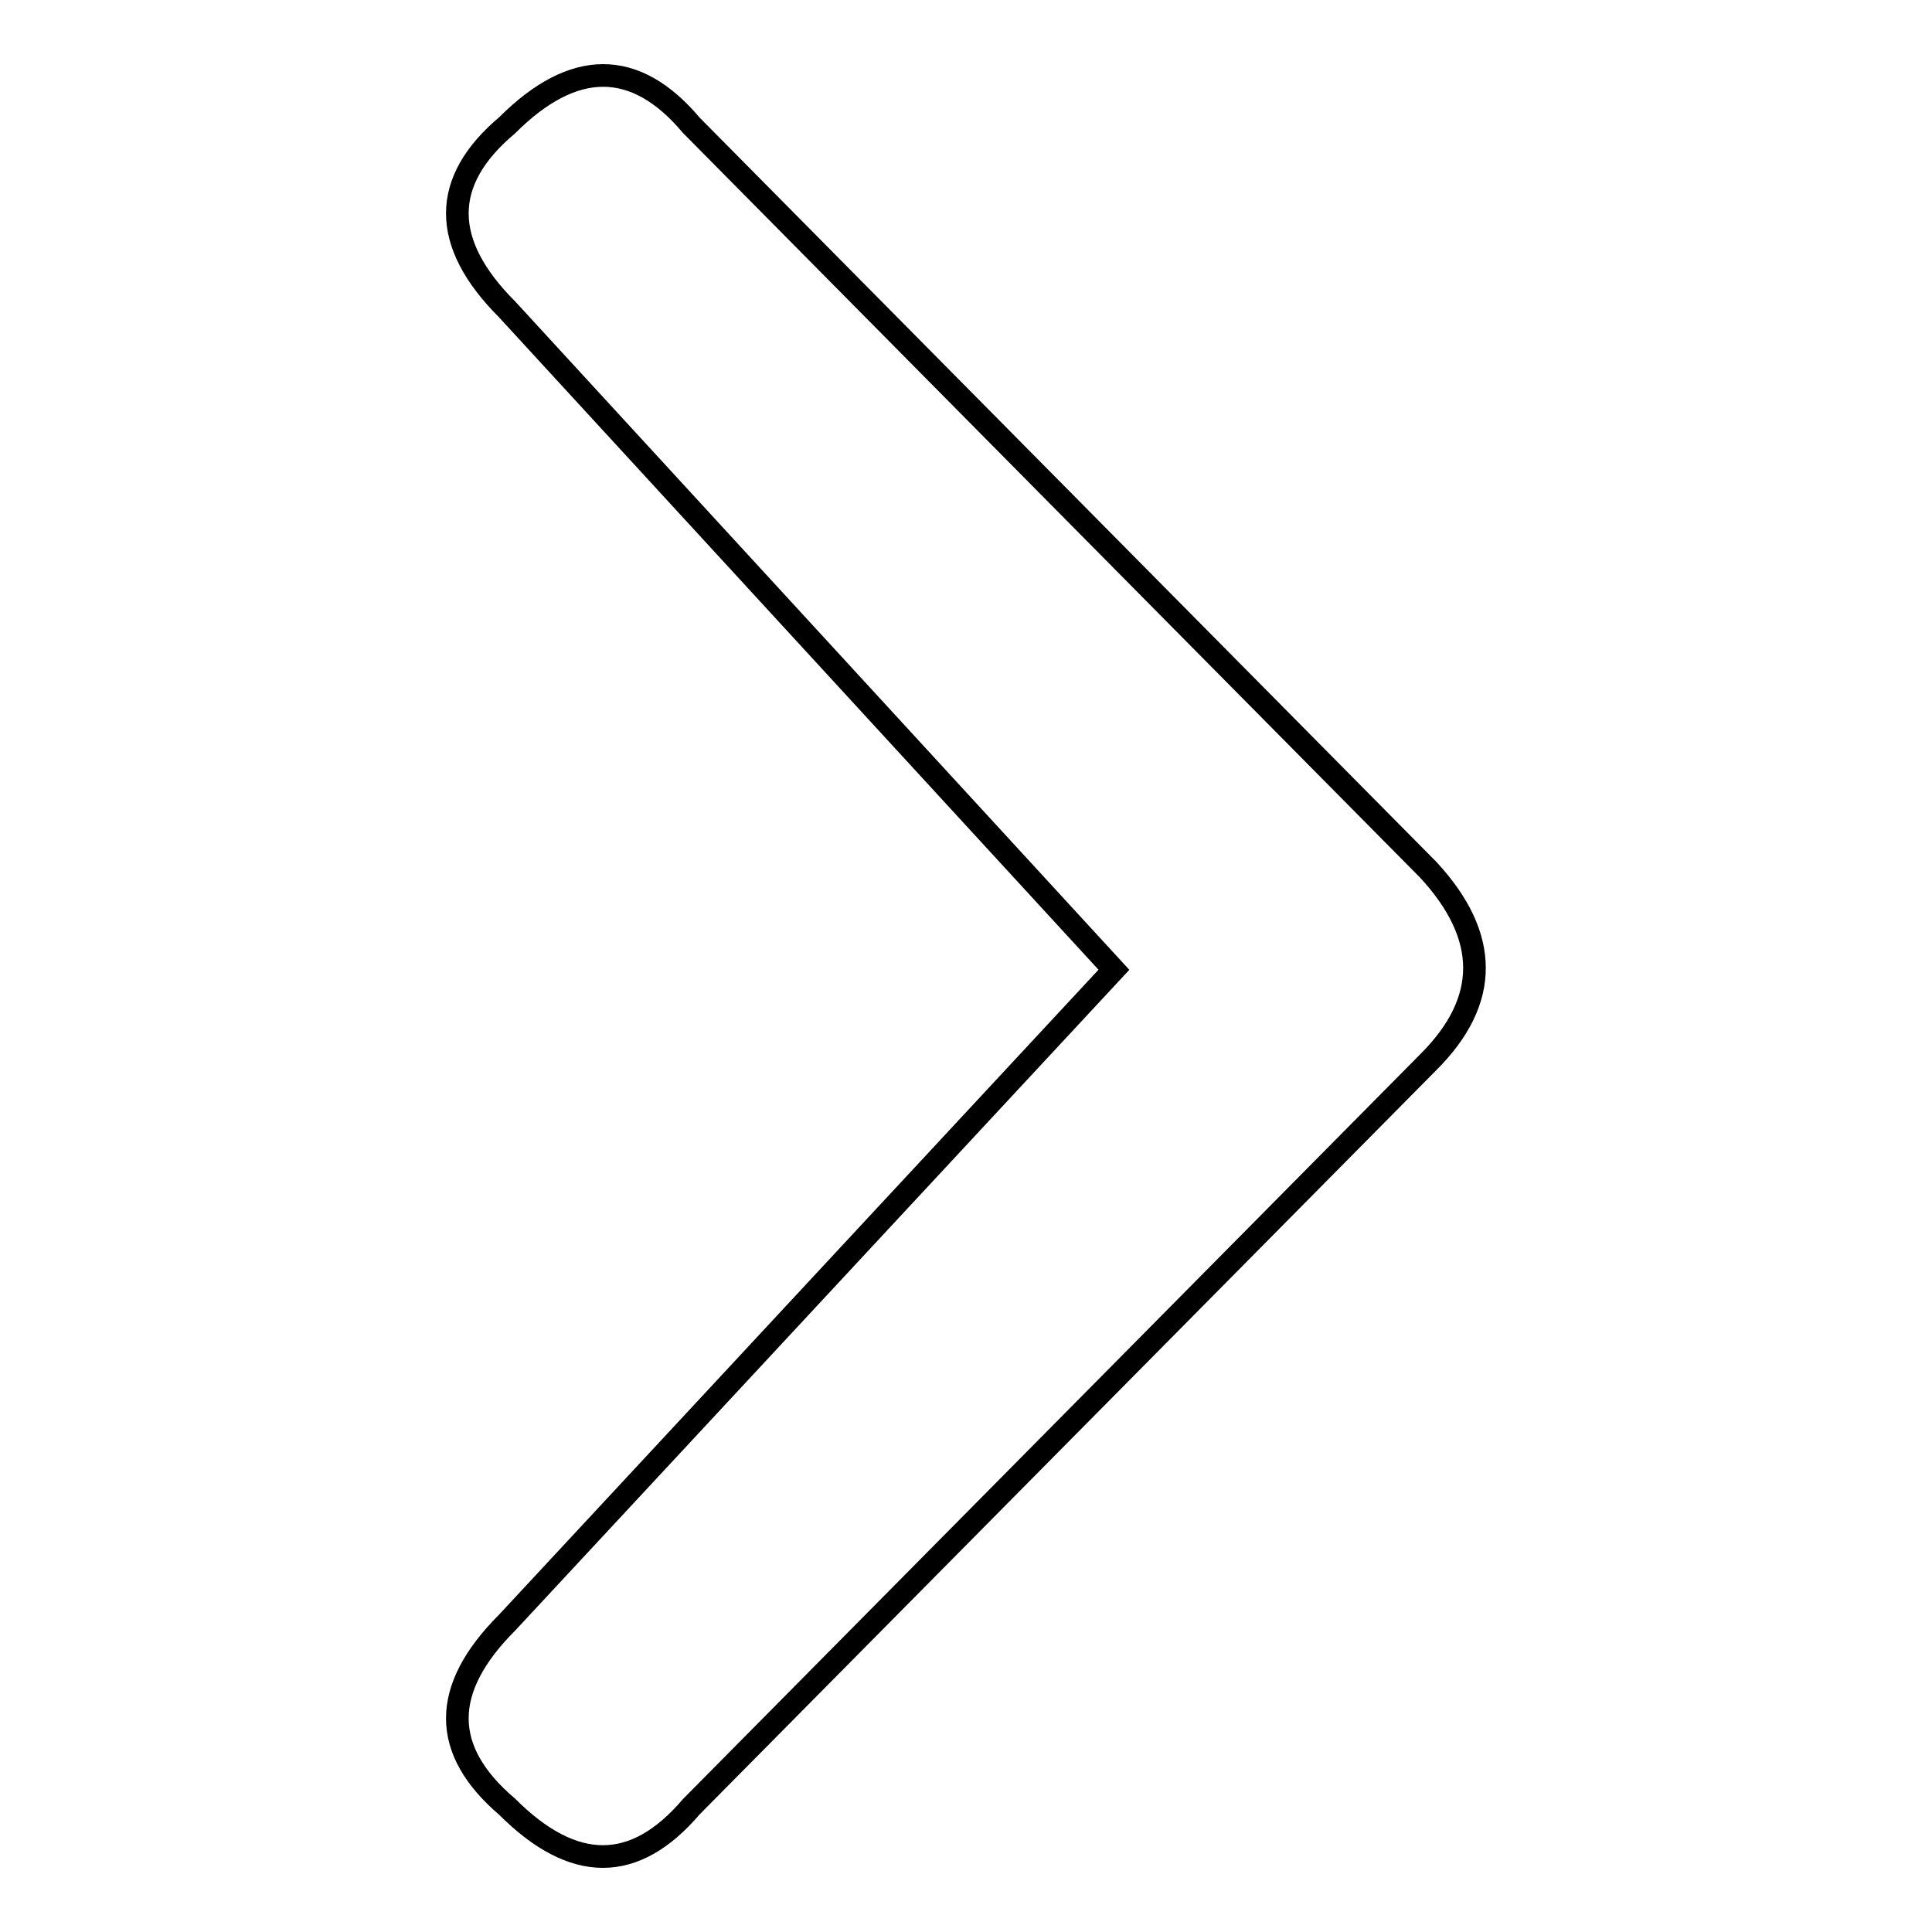 <?xml version="1.0" encoding="utf-8"?>
<!-- Svg Vector Icons : http://www.onlinewebfonts.com/icon -->
<!DOCTYPE svg PUBLIC "-//W3C//DTD SVG 1.1//EN" "http://www.w3.org/Graphics/SVG/1.1/DTD/svg11.dtd">
<svg version="1.1" xmlns="http://www.w3.org/2000/svg" xmlns:xlink="http://www.w3.org/1999/xlink" x="0px" y="0px" viewBox="0 0 256 256" enable-background="new 0 0 256 256" xml:space="preserve">
<g><g><path stroke-width="3" fill-opacity="0" stroke="#000000"  d="M67.2,215l80.4-86.5L67.2,41c-8.8-8.8-8.8-17,0-24.4c8.8-8.8,17-8.8,24.4,0l97.7,98.7c8.1,8.8,8.1,17.3,0,25.4l-97.7,98.7c-7.5,8.8-15.6,8.8-24.4,0C58.4,231.9,58.4,223.8,67.2,215L67.2,215z"/></g></g>
</svg>